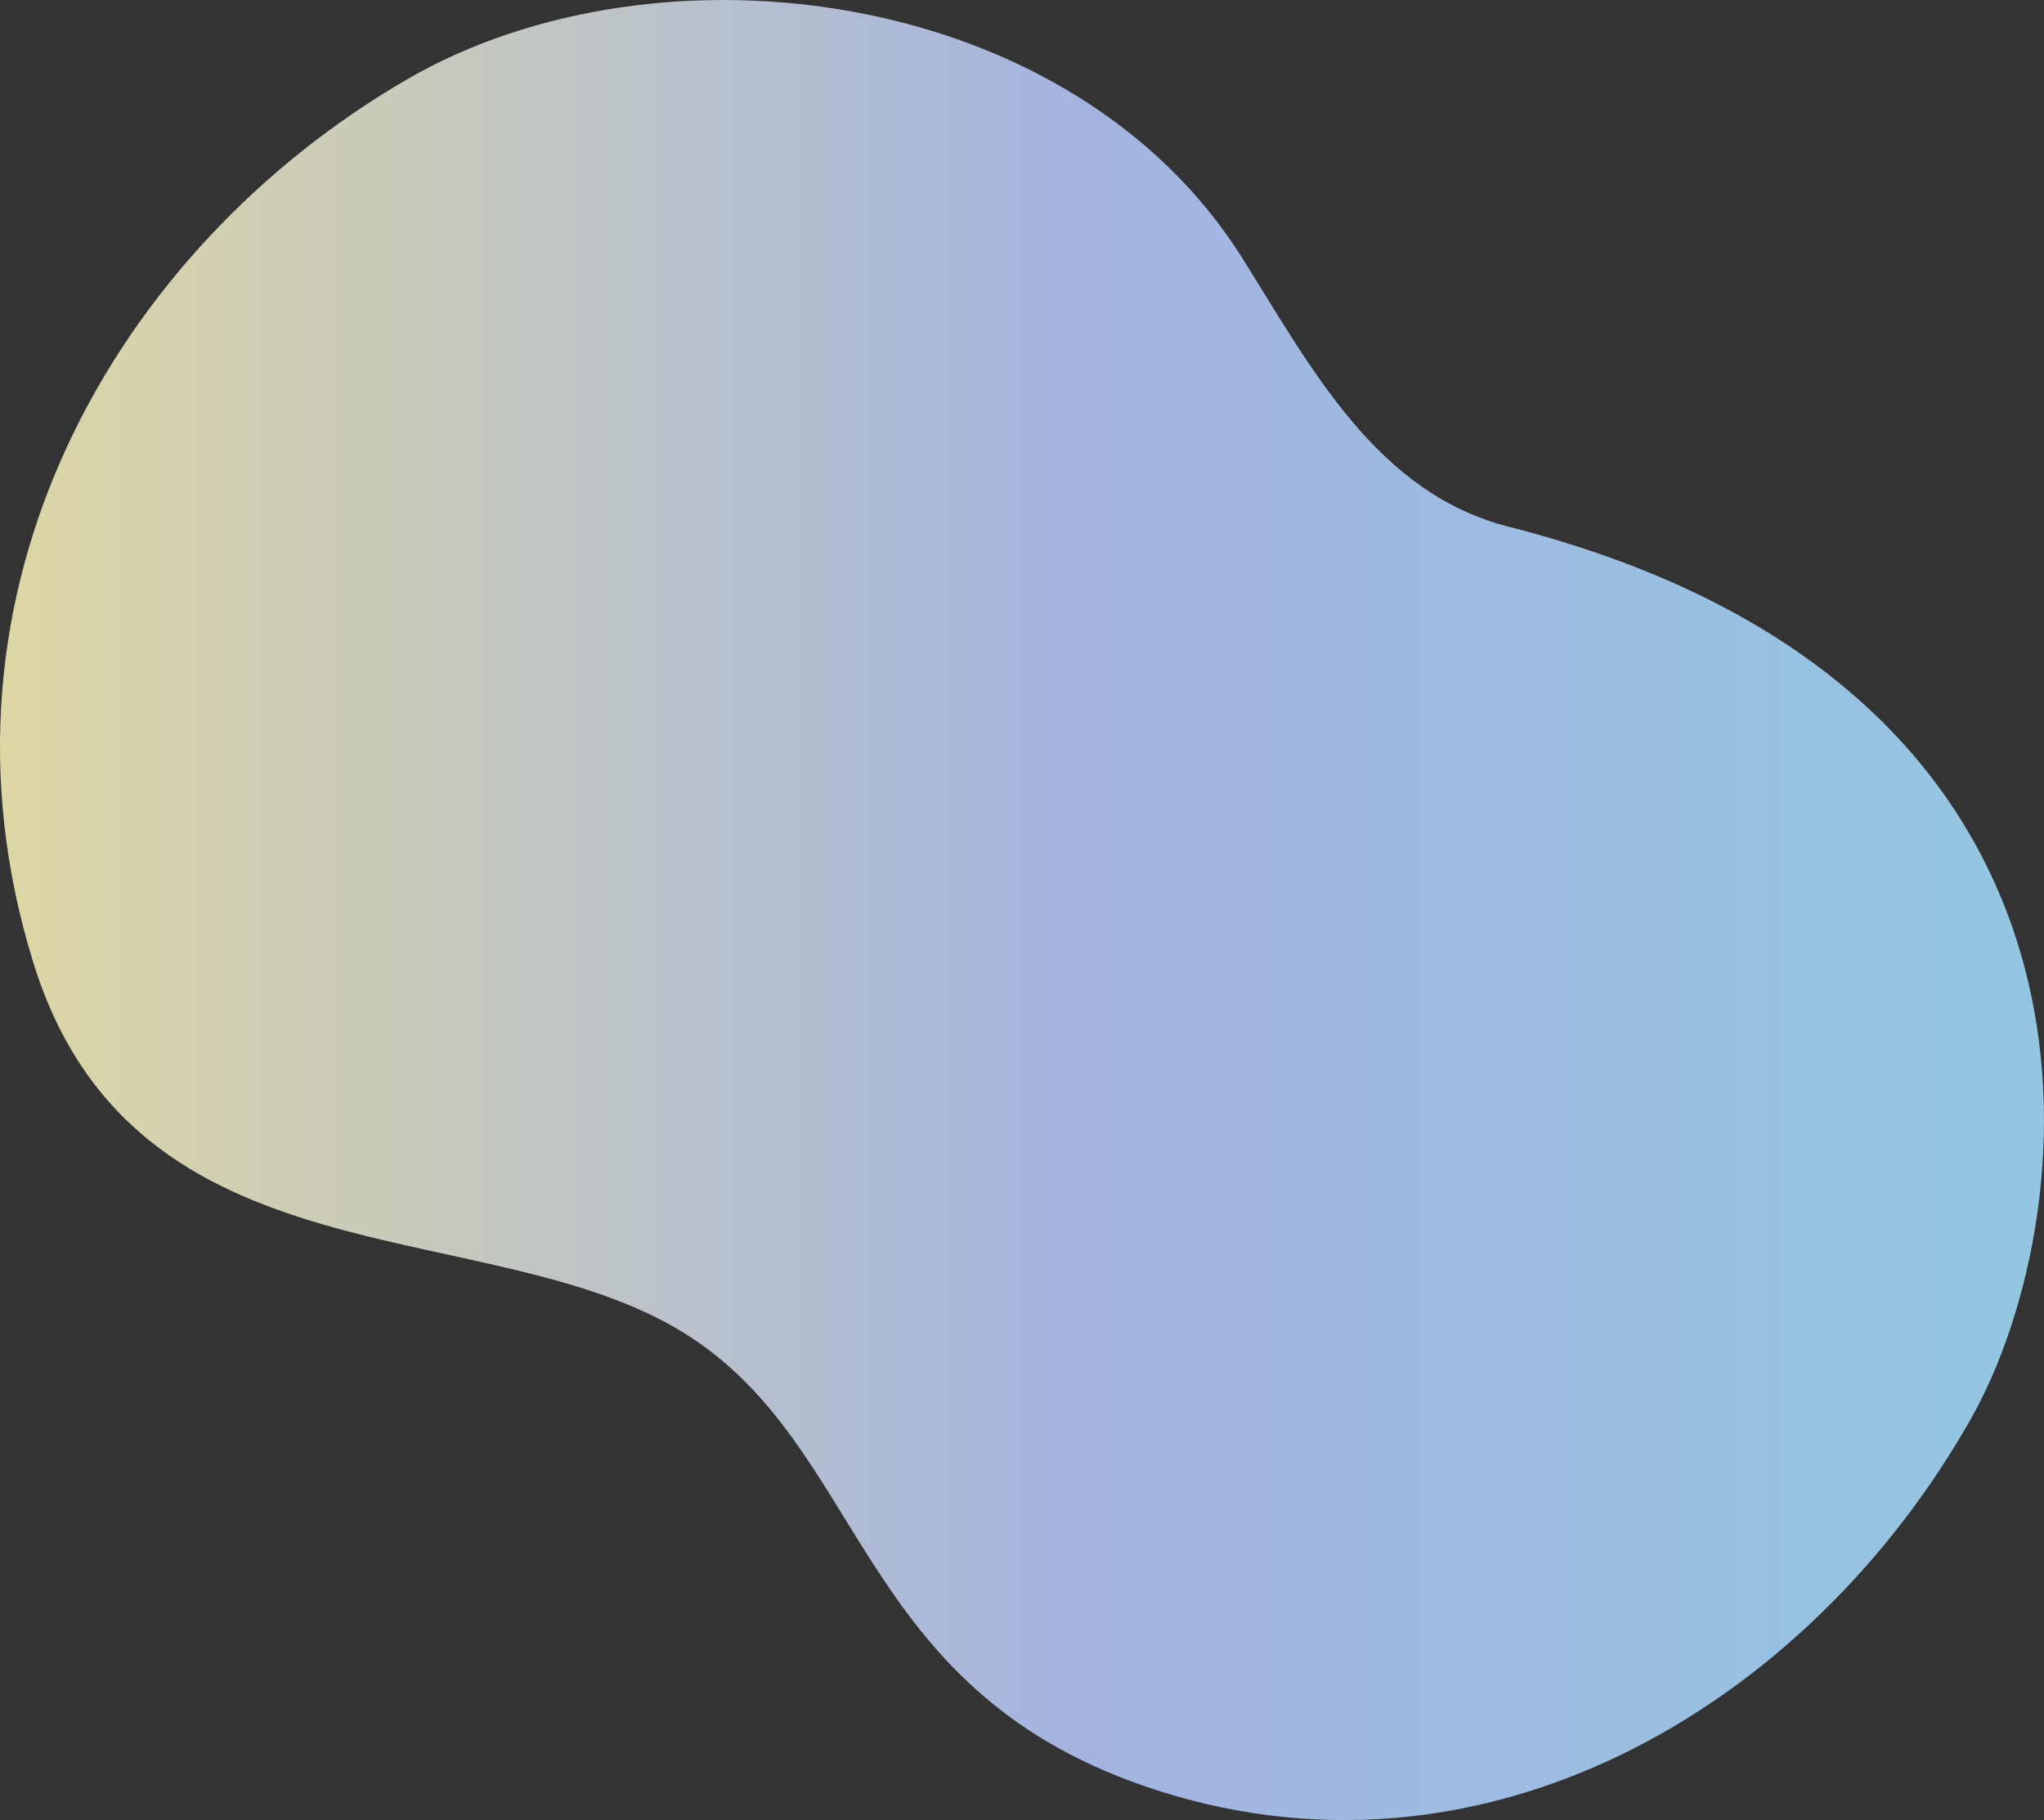 <svg xmlns="http://www.w3.org/2000/svg" xmlns:xlink="http://www.w3.org/1999/xlink" width="401.394" height="357.416" viewBox="0 0 401.394 357.416"><rect x="0" y="0" width="401.394" height="357.416" fill="#333333" stroke="none"/><defs><linearGradient id="a" y1="0.5" x2="1" y2="0.5" gradientUnits="objectBoundingBox"><stop offset="0" stop-color="#fff6b2"/><stop offset="0.527" stop-color="#b7caff"/><stop offset="1" stop-color="#a2e2ff"/></linearGradient></defs><path d="M210,113.583c49.47-28.718,130.713-18.328,164.2,35.233,13.833,22.123,26.452,46.012,52.278,52.6,124.66,31.8,113.461,134.807,90.761,175.04-31.985,56.689-96.277,94.976-162.278,72.284-57.245-19.681-54.689-66.825-90.512-89.021-38.73-24-107.9-8.624-127.776-72.722C114.024,213.937,152.994,146.679,210,113.583Z" transform="translate(-130.131 -97.962)" opacity="0.852" fill="url(#a)"/></svg>